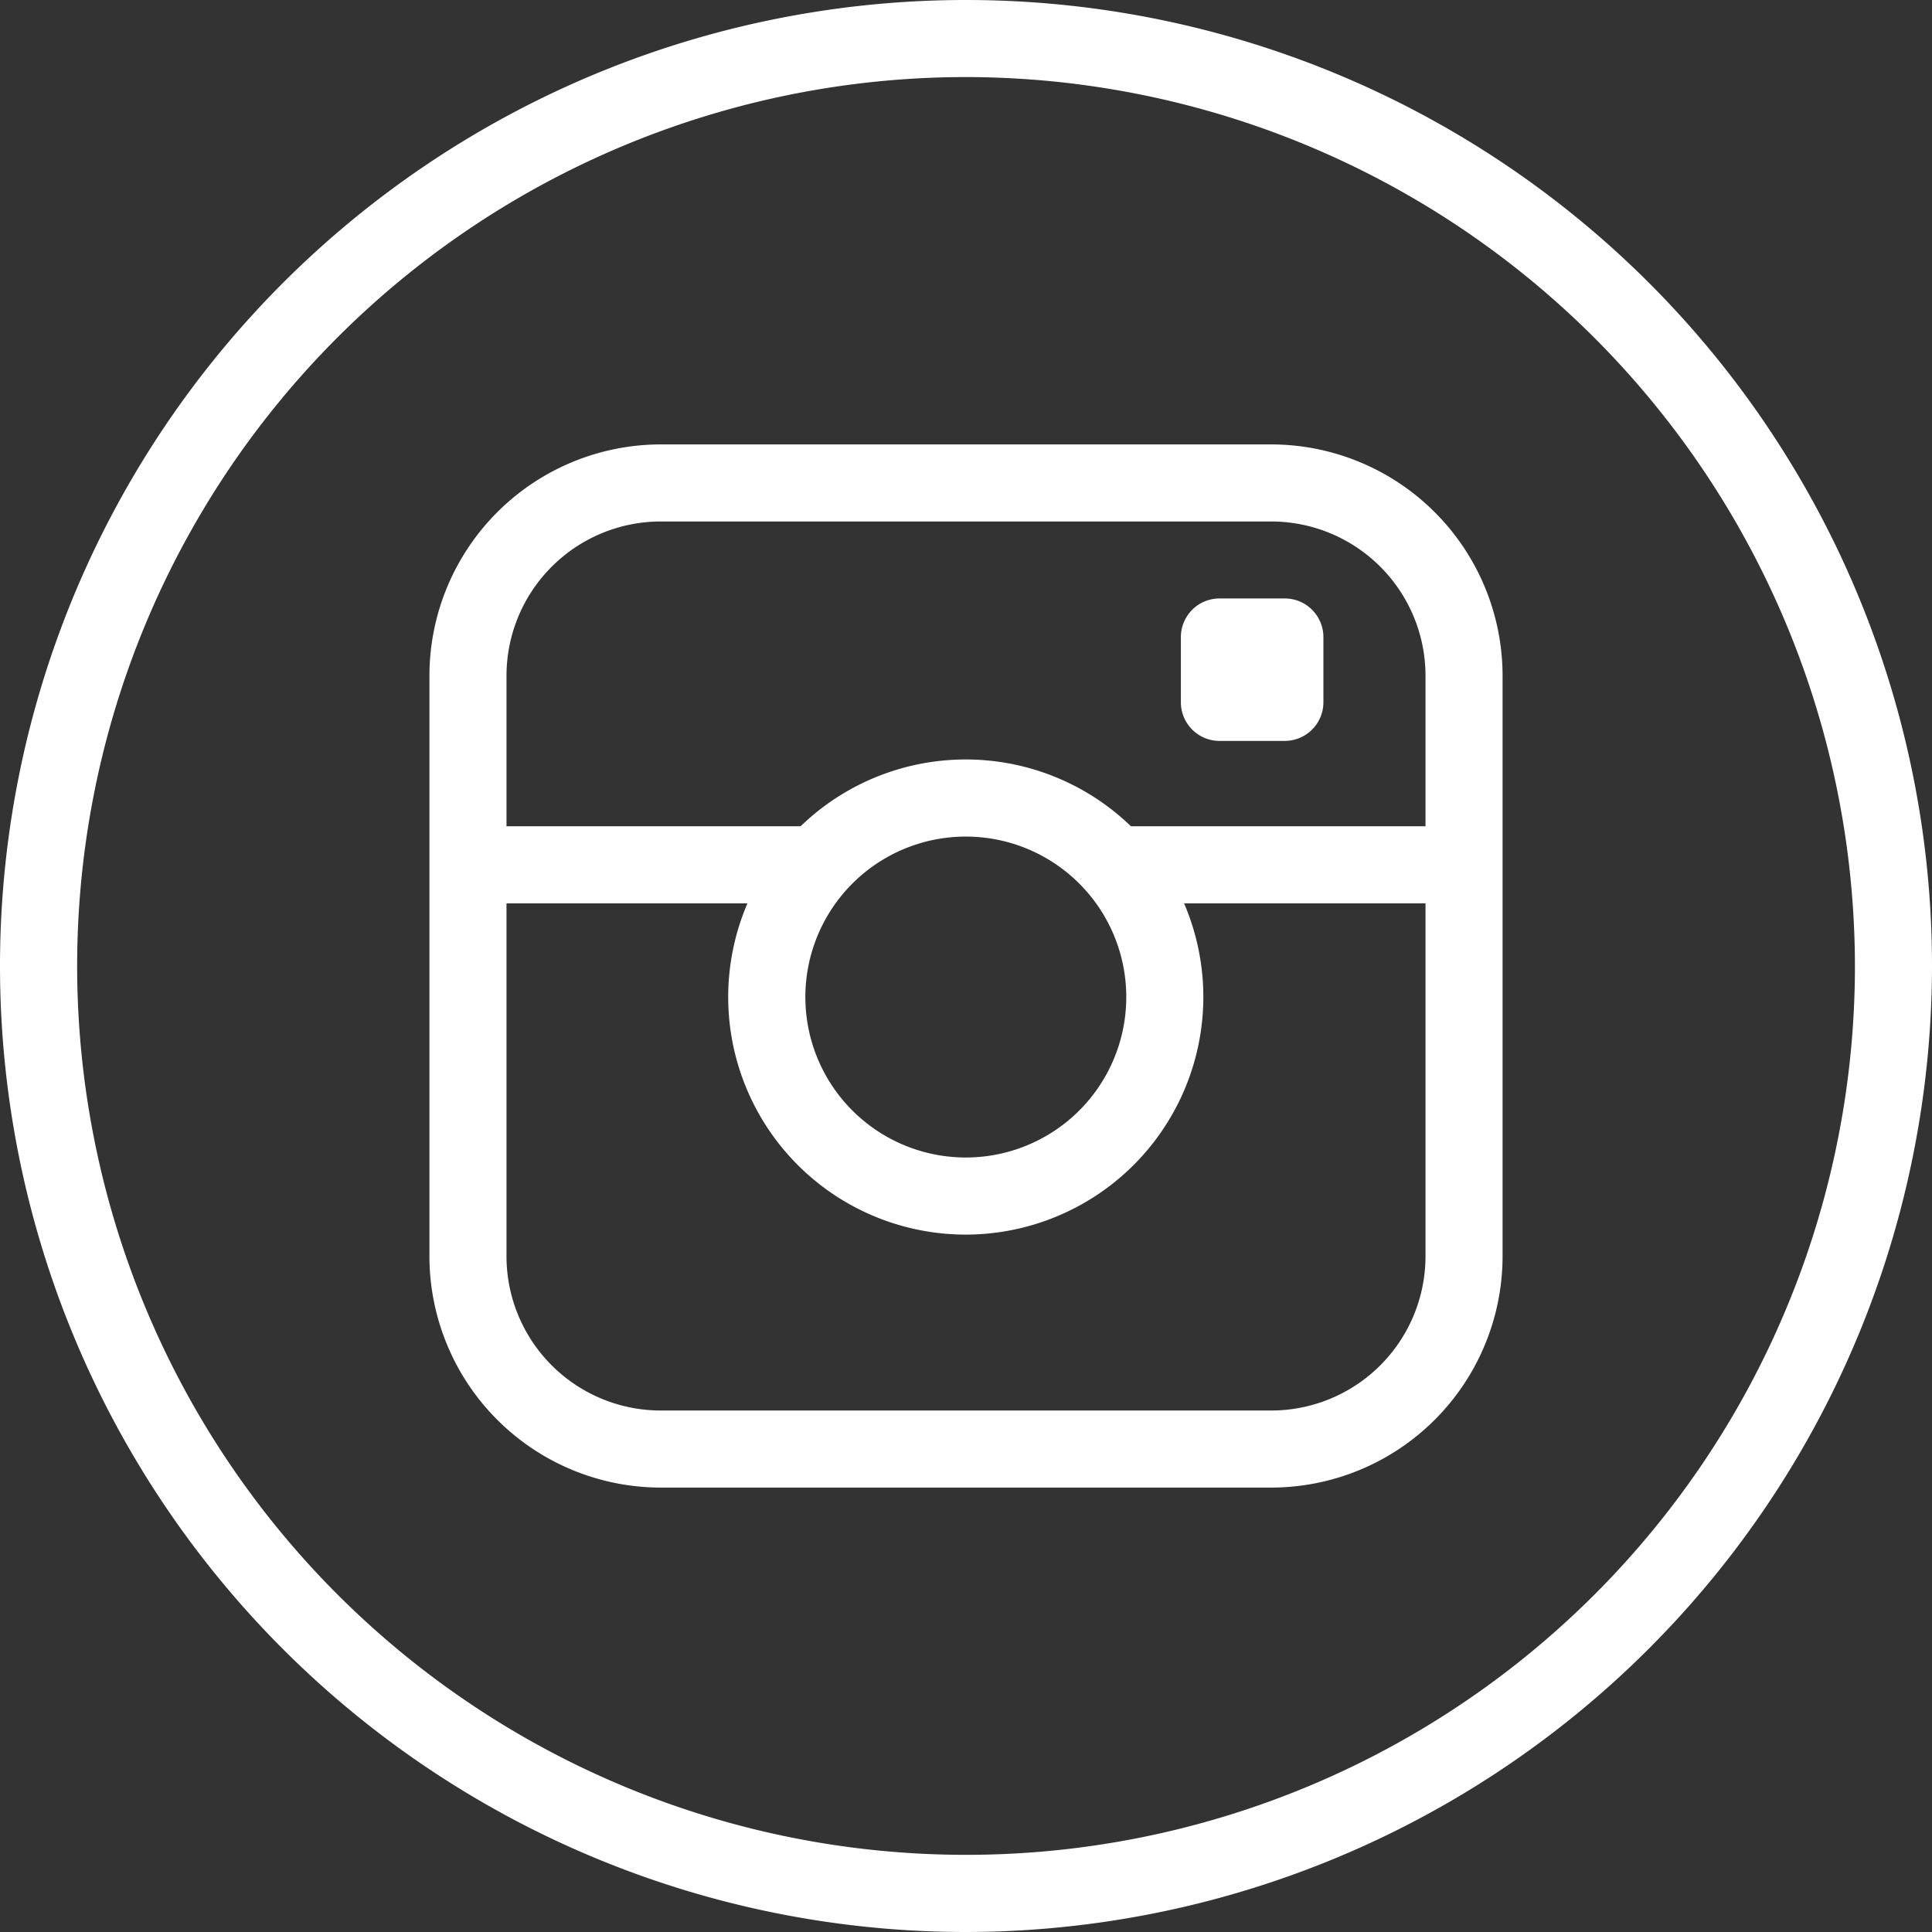 <svg id="グループ_8" data-name="グループ 8" xmlns="http://www.w3.org/2000/svg" width="42.142" height="42.142" viewBox="0 0 42.142 42.142">
  <rect x="0" y="0" width="42.142" height="42.142" fill="#333333" stroke="none"/>
  <g id="グループ_5" data-name="グループ 5">
    <path id="パス_1" data-name="パス 1" d="M34.992,56.02A21.071,21.071,0,1,1,56.063,34.949,21.094,21.094,0,0,1,34.992,56.02Zm0-40.461a19.389,19.389,0,1,0,19.39,19.39A19.411,19.411,0,0,0,34.992,15.559Z" transform="translate(-13.921 -13.878)" fill="#fff"/>
  </g>
  <g id="グループ_7" data-name="グループ 7" transform="translate(9.367 9.694)">
    <path id="パス_2" data-name="パス 2" d="M56.9,63.653a5.182,5.182,0,1,1,5.181-5.182A5.187,5.187,0,0,1,56.9,63.653Zm0-8.682a3.5,3.5,0,1,0,3.5,3.5A3.5,3.5,0,0,0,56.9,54.971Z" transform="translate(-45.2 -46.417)" fill="#fff"/>
    <path id="パス_3" data-name="パス 3" d="M54.57,59.694H41.25a5.05,5.05,0,0,1-5.044-5.044V41.984A5.05,5.05,0,0,1,41.25,36.94H54.57a5.05,5.05,0,0,1,5.044,5.044V54.65A5.05,5.05,0,0,1,54.57,59.694ZM41.25,38.621a3.367,3.367,0,0,0-3.363,3.363V54.65a3.366,3.366,0,0,0,3.363,3.363H54.57a3.366,3.366,0,0,0,3.363-3.363V41.984a3.367,3.367,0,0,0-3.363-3.363Z" transform="translate(-36.206 -36.94)" fill="#fff"/>
    <path id="パス_4" data-name="パス 4" d="M44.8,58.435H37.713a.841.841,0,1,1,0-1.681H44.8a.841.841,0,1,1,0,1.681Z" transform="translate(-36.592 -48.425)" fill="#fff"/>
    <path id="パス_5" data-name="パス 5" d="M78.379,58.435H71.217a.841.841,0,0,1,0-1.681h7.162a.841.841,0,1,1,0,1.681Z" transform="translate(-56.013 -48.425)" fill="#fff"/>
    <g id="グループ_6" data-name="グループ 6" transform="translate(16.391 3.36)">
      <path id="パス_6" data-name="パス 6" d="M75.2,45.775a.843.843,0,0,1,.841-.841h1.427a.843.843,0,0,1,.841.841V47.2a.843.843,0,0,1-.841.841H76.041A.843.843,0,0,1,75.2,47.2Z" transform="translate(-75.2 -44.934)" fill="#fff"/>
    </g>
  </g>
</svg>
